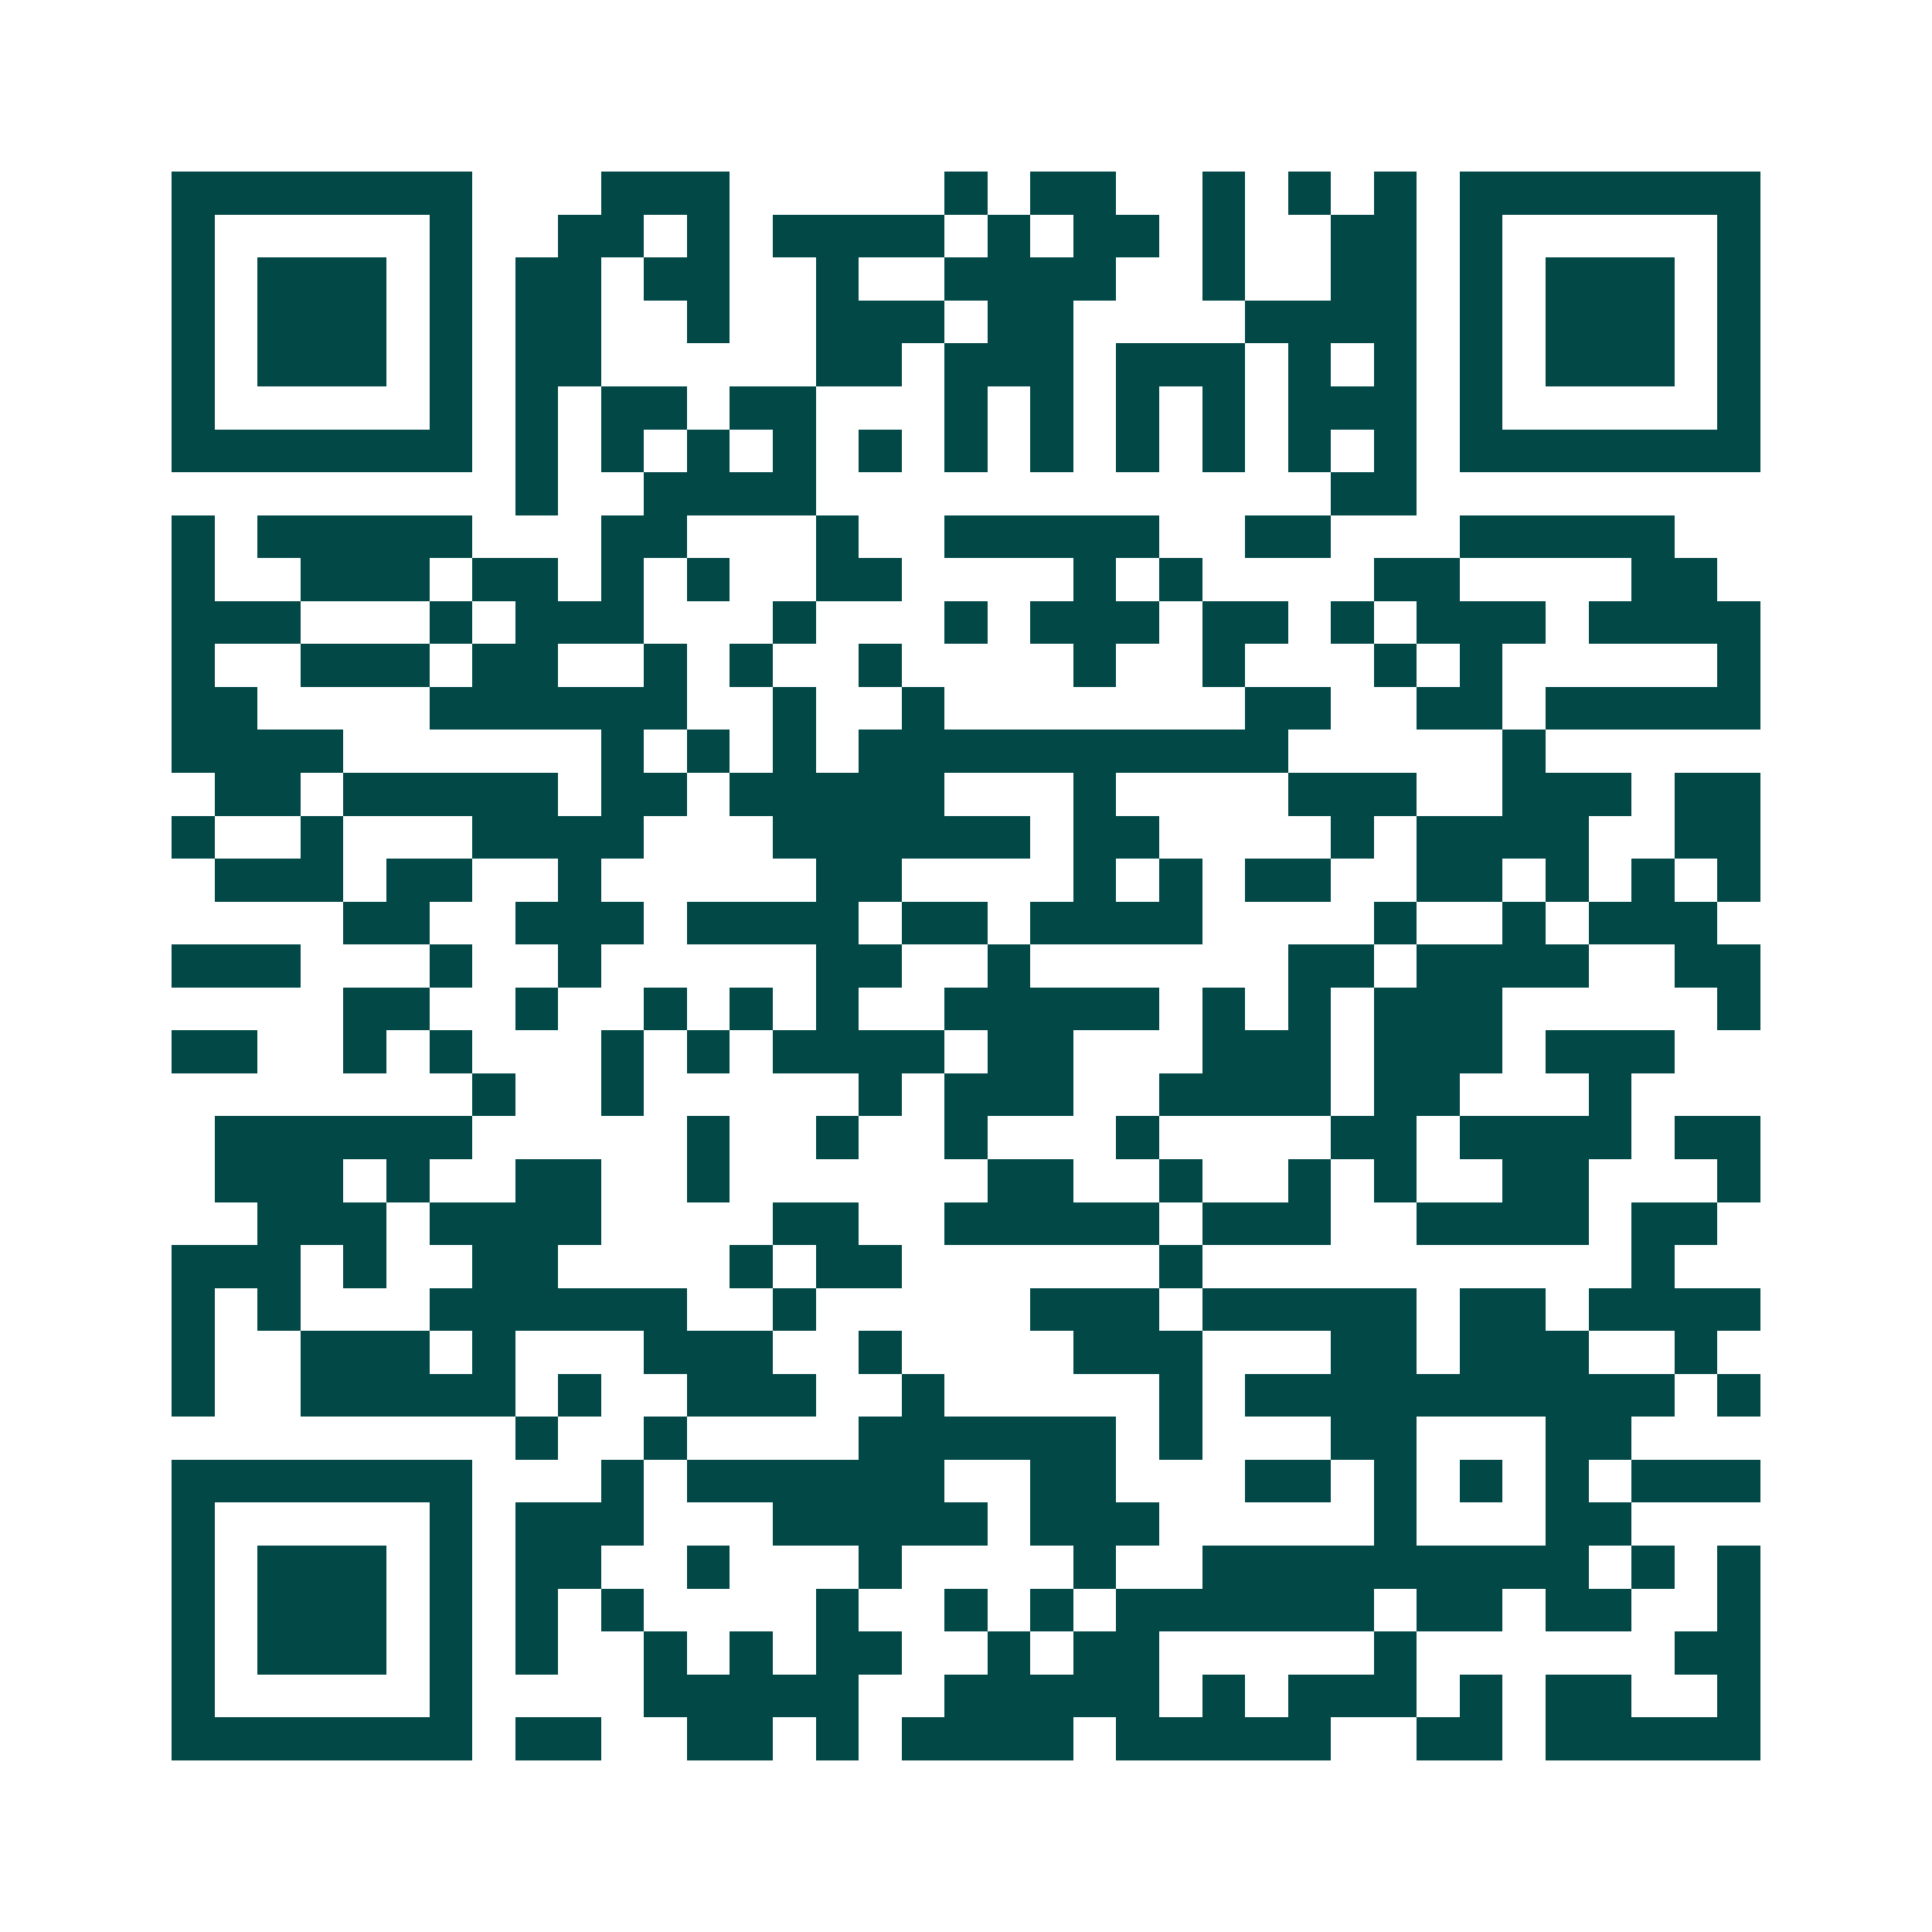 <svg xmlns="http://www.w3.org/2000/svg" width="200" height="200" viewBox="0 0 45 45" shape-rendering="crispEdges"><path fill="#ffffff" d="M0 0h45v45H0z"/><path stroke="#014847" d="M4 4.5h7m3 0h3m5 0h1m1 0h2m2 0h1m1 0h1m1 0h1m1 0h7M4 5.5h1m5 0h1m2 0h2m1 0h1m1 0h4m1 0h1m1 0h2m1 0h1m2 0h2m1 0h1m5 0h1M4 6.5h1m1 0h3m1 0h1m1 0h2m1 0h2m2 0h1m2 0h4m2 0h1m2 0h2m1 0h1m1 0h3m1 0h1M4 7.5h1m1 0h3m1 0h1m1 0h2m2 0h1m2 0h3m1 0h2m4 0h4m1 0h1m1 0h3m1 0h1M4 8.5h1m1 0h3m1 0h1m1 0h2m5 0h2m1 0h3m1 0h3m1 0h1m1 0h1m1 0h1m1 0h3m1 0h1M4 9.5h1m5 0h1m1 0h1m1 0h2m1 0h2m3 0h1m1 0h1m1 0h1m1 0h1m1 0h3m1 0h1m5 0h1M4 10.5h7m1 0h1m1 0h1m1 0h1m1 0h1m1 0h1m1 0h1m1 0h1m1 0h1m1 0h1m1 0h1m1 0h1m1 0h7M12 11.5h1m2 0h4m12 0h2M4 12.5h1m1 0h5m3 0h2m3 0h1m2 0h5m2 0h2m3 0h5M4 13.5h1m2 0h3m1 0h2m1 0h1m1 0h1m2 0h2m4 0h1m1 0h1m4 0h2m4 0h2M4 14.5h3m3 0h1m1 0h3m3 0h1m3 0h1m1 0h3m1 0h2m1 0h1m1 0h3m1 0h4M4 15.5h1m2 0h3m1 0h2m2 0h1m1 0h1m2 0h1m4 0h1m2 0h1m3 0h1m1 0h1m5 0h1M4 16.5h2m4 0h6m2 0h1m2 0h1m7 0h2m2 0h2m1 0h5M4 17.5h4m6 0h1m1 0h1m1 0h1m1 0h10m5 0h1M5 18.5h2m1 0h5m1 0h2m1 0h5m3 0h1m4 0h3m2 0h3m1 0h2M4 19.5h1m2 0h1m3 0h4m3 0h6m1 0h2m4 0h1m1 0h4m2 0h2M5 20.5h3m1 0h2m2 0h1m5 0h2m4 0h1m1 0h1m1 0h2m2 0h2m1 0h1m1 0h1m1 0h1M8 21.5h2m2 0h3m1 0h4m1 0h2m1 0h4m4 0h1m2 0h1m1 0h3M4 22.5h3m3 0h1m2 0h1m5 0h2m2 0h1m6 0h2m1 0h4m2 0h2M8 23.5h2m2 0h1m2 0h1m1 0h1m1 0h1m2 0h5m1 0h1m1 0h1m1 0h3m5 0h1M4 24.5h2m2 0h1m1 0h1m3 0h1m1 0h1m1 0h4m1 0h2m3 0h3m1 0h3m1 0h3M11 25.5h1m2 0h1m5 0h1m1 0h3m2 0h4m1 0h2m3 0h1M5 26.5h6m5 0h1m2 0h1m2 0h1m3 0h1m4 0h2m1 0h4m1 0h2M5 27.5h3m1 0h1m2 0h2m2 0h1m6 0h2m2 0h1m2 0h1m1 0h1m2 0h2m3 0h1M6 28.5h3m1 0h4m4 0h2m2 0h5m1 0h3m2 0h4m1 0h2M4 29.5h3m1 0h1m2 0h2m4 0h1m1 0h2m6 0h1m10 0h1M4 30.5h1m1 0h1m3 0h6m2 0h1m5 0h3m1 0h5m1 0h2m1 0h4M4 31.5h1m2 0h3m1 0h1m3 0h3m2 0h1m4 0h3m3 0h2m1 0h3m2 0h1M4 32.5h1m2 0h5m1 0h1m2 0h3m2 0h1m5 0h1m1 0h10m1 0h1M12 33.5h1m2 0h1m4 0h6m1 0h1m3 0h2m3 0h2M4 34.5h7m3 0h1m1 0h6m2 0h2m3 0h2m1 0h1m1 0h1m1 0h1m1 0h3M4 35.5h1m5 0h1m1 0h3m3 0h5m1 0h3m5 0h1m3 0h2M4 36.5h1m1 0h3m1 0h1m1 0h2m2 0h1m3 0h1m4 0h1m2 0h9m1 0h1m1 0h1M4 37.5h1m1 0h3m1 0h1m1 0h1m1 0h1m4 0h1m2 0h1m1 0h1m1 0h6m1 0h2m1 0h2m2 0h1M4 38.5h1m1 0h3m1 0h1m1 0h1m2 0h1m1 0h1m1 0h2m2 0h1m1 0h2m5 0h1m6 0h2M4 39.5h1m5 0h1m4 0h5m2 0h5m1 0h1m1 0h3m1 0h1m1 0h2m2 0h1M4 40.5h7m1 0h2m2 0h2m1 0h1m1 0h4m1 0h5m2 0h2m1 0h5"/></svg>
